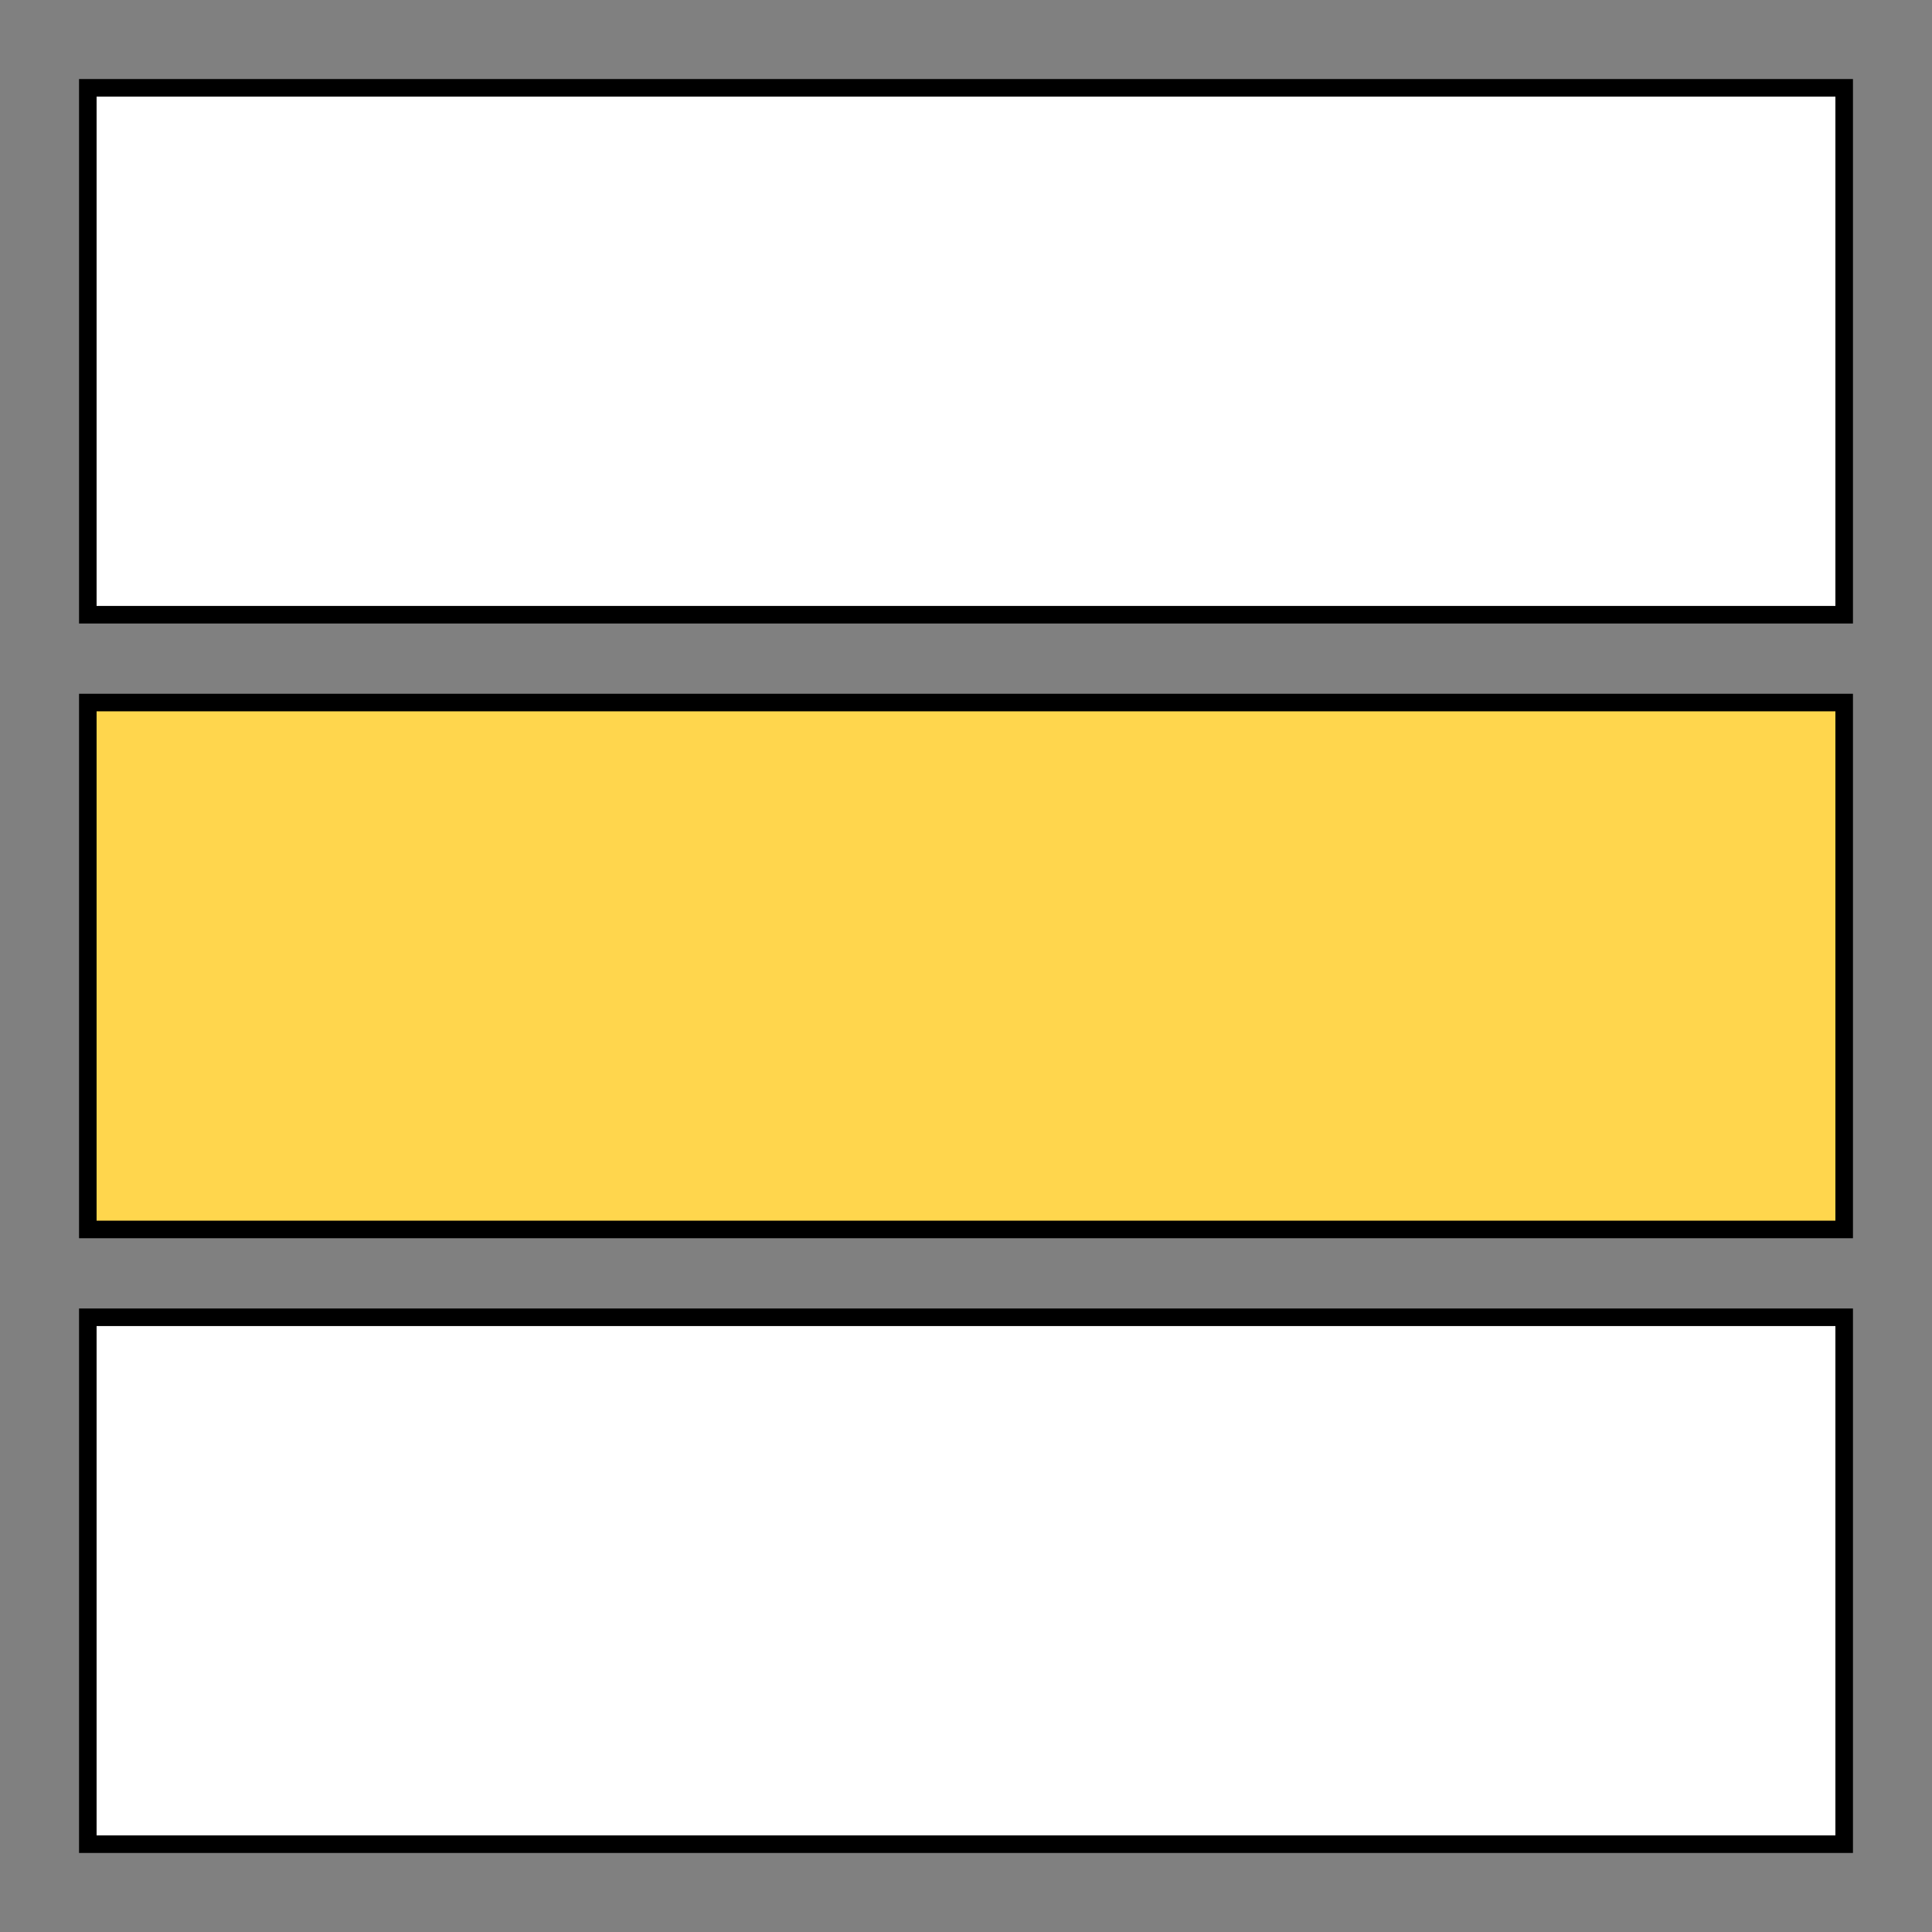 <?xml version="1.0" encoding="UTF-8" standalone="no"?>
<!DOCTYPE svg PUBLIC "-//W3C//DTD SVG 1.1//EN" "http://www.w3.org/Graphics/SVG/1.1/DTD/svg11.dtd">
<svg xmlns="http://www.w3.org/2000/svg" version="1.1" height="11cm" width="11cm" viewBox="-5 -5 110 110">
<rect x="-5" y="-5" width="110" height="110" fill="#808080" stroke="none"/>
<desc xml:lang="en">stripe-marked trail - yellow</desc>
<desc xml:lang="cs">pásové značení turistických cest - žlutá</desc>
  <g style="stroke:black; stroke-width:1;">
    <rect y="0" width="100" height="30" fill="white" />
    <rect y="35" width="100" height="30" fill="#FFD64D" />
    <rect y="70" width="100" height="30" fill="white" />
  </g>
</svg>